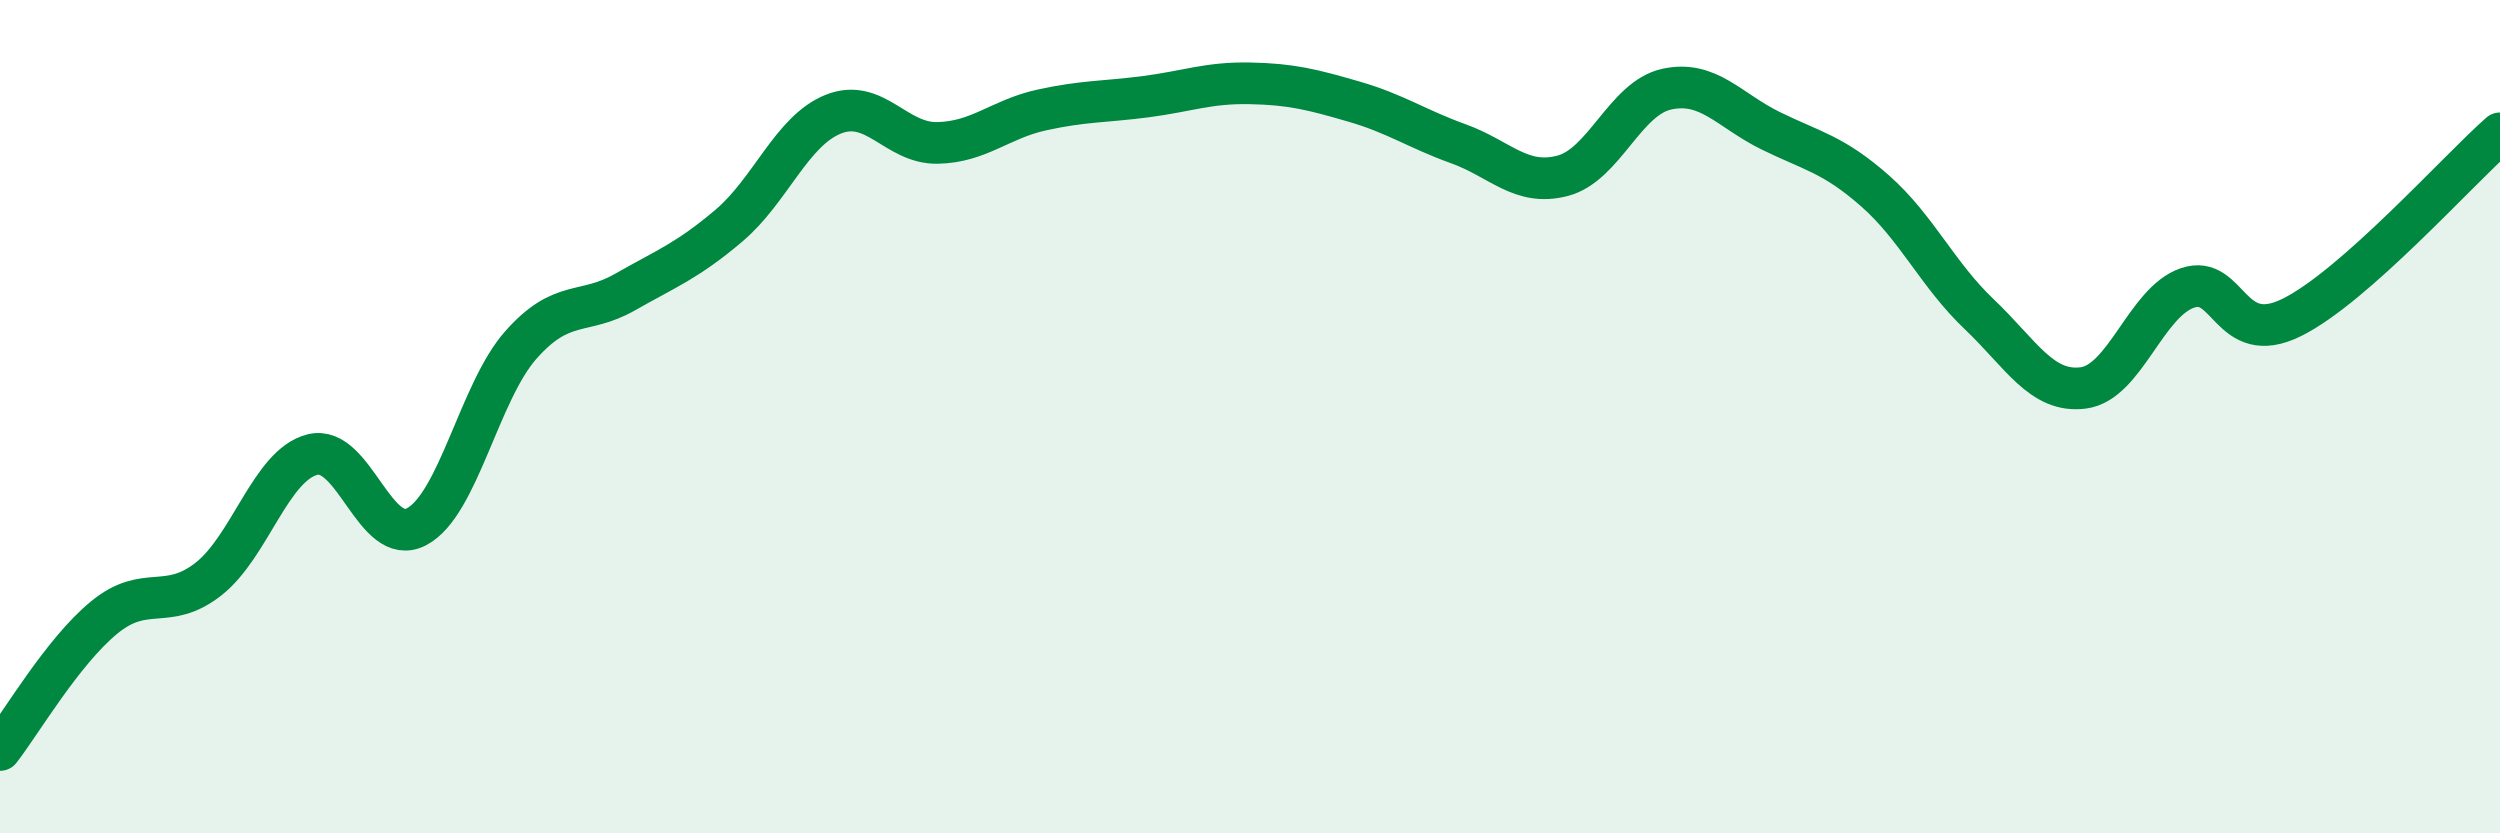 
    <svg width="60" height="20" viewBox="0 0 60 20" xmlns="http://www.w3.org/2000/svg">
      <path
        d="M 0,18 C 0.5,17.36 1.5,15.64 2.5,14.82 C 3.5,14 4,14.68 5,13.9 C 6,13.12 6.5,11.16 7.5,10.91 C 8.5,10.66 9,13.17 10,12.64 C 11,12.11 11.5,9.41 12.5,8.28 C 13.5,7.15 14,7.58 15,7.01 C 16,6.44 16.5,6.26 17.5,5.41 C 18.5,4.56 19,3.14 20,2.74 C 21,2.34 21.5,3.45 22.5,3.43 C 23.5,3.41 24,2.86 25,2.64 C 26,2.42 26.5,2.45 27.5,2.32 C 28.5,2.19 29,1.98 30,2 C 31,2.02 31.5,2.15 32.5,2.44 C 33.5,2.73 34,3.09 35,3.45 C 36,3.81 36.5,4.48 37.5,4.22 C 38.5,3.96 39,2.36 40,2.14 C 41,1.92 41.5,2.65 42.5,3.14 C 43.5,3.63 44,3.7 45,4.58 C 46,5.46 46.5,6.59 47.5,7.54 C 48.5,8.49 49,9.44 50,9.31 C 51,9.18 51.5,7.25 52.5,6.91 C 53.5,6.57 53.5,8.36 55,7.62 C 56.5,6.88 59,4.08 60,3.2L60 20L0 20Z"
        fill="#008740"
        opacity="0.1"
        stroke-linecap="round"
        stroke-linejoin="round"
      />
      <path
        d="M 0,18 C 0.5,17.36 1.5,15.64 2.5,14.82 C 3.5,14 4,14.68 5,13.9 C 6,13.12 6.5,11.16 7.5,10.91 C 8.5,10.66 9,13.17 10,12.64 C 11,12.11 11.5,9.41 12.5,8.28 C 13.5,7.15 14,7.58 15,7.01 C 16,6.44 16.5,6.26 17.5,5.41 C 18.5,4.56 19,3.14 20,2.74 C 21,2.34 21.5,3.45 22.5,3.43 C 23.5,3.41 24,2.86 25,2.64 C 26,2.42 26.5,2.45 27.5,2.32 C 28.5,2.19 29,1.98 30,2 C 31,2.02 31.5,2.15 32.5,2.44 C 33.5,2.73 34,3.09 35,3.45 C 36,3.81 36.5,4.48 37.5,4.22 C 38.5,3.96 39,2.36 40,2.14 C 41,1.92 41.5,2.65 42.5,3.14 C 43.5,3.63 44,3.7 45,4.58 C 46,5.46 46.5,6.59 47.5,7.54 C 48.5,8.49 49,9.44 50,9.31 C 51,9.18 51.5,7.25 52.5,6.91 C 53.5,6.57 53.5,8.36 55,7.62 C 56.5,6.88 59,4.08 60,3.2"
        stroke="#008740"
        stroke-width="1"
        fill="none"
        stroke-linecap="round"
        stroke-linejoin="round"
      />
    </svg>
  
